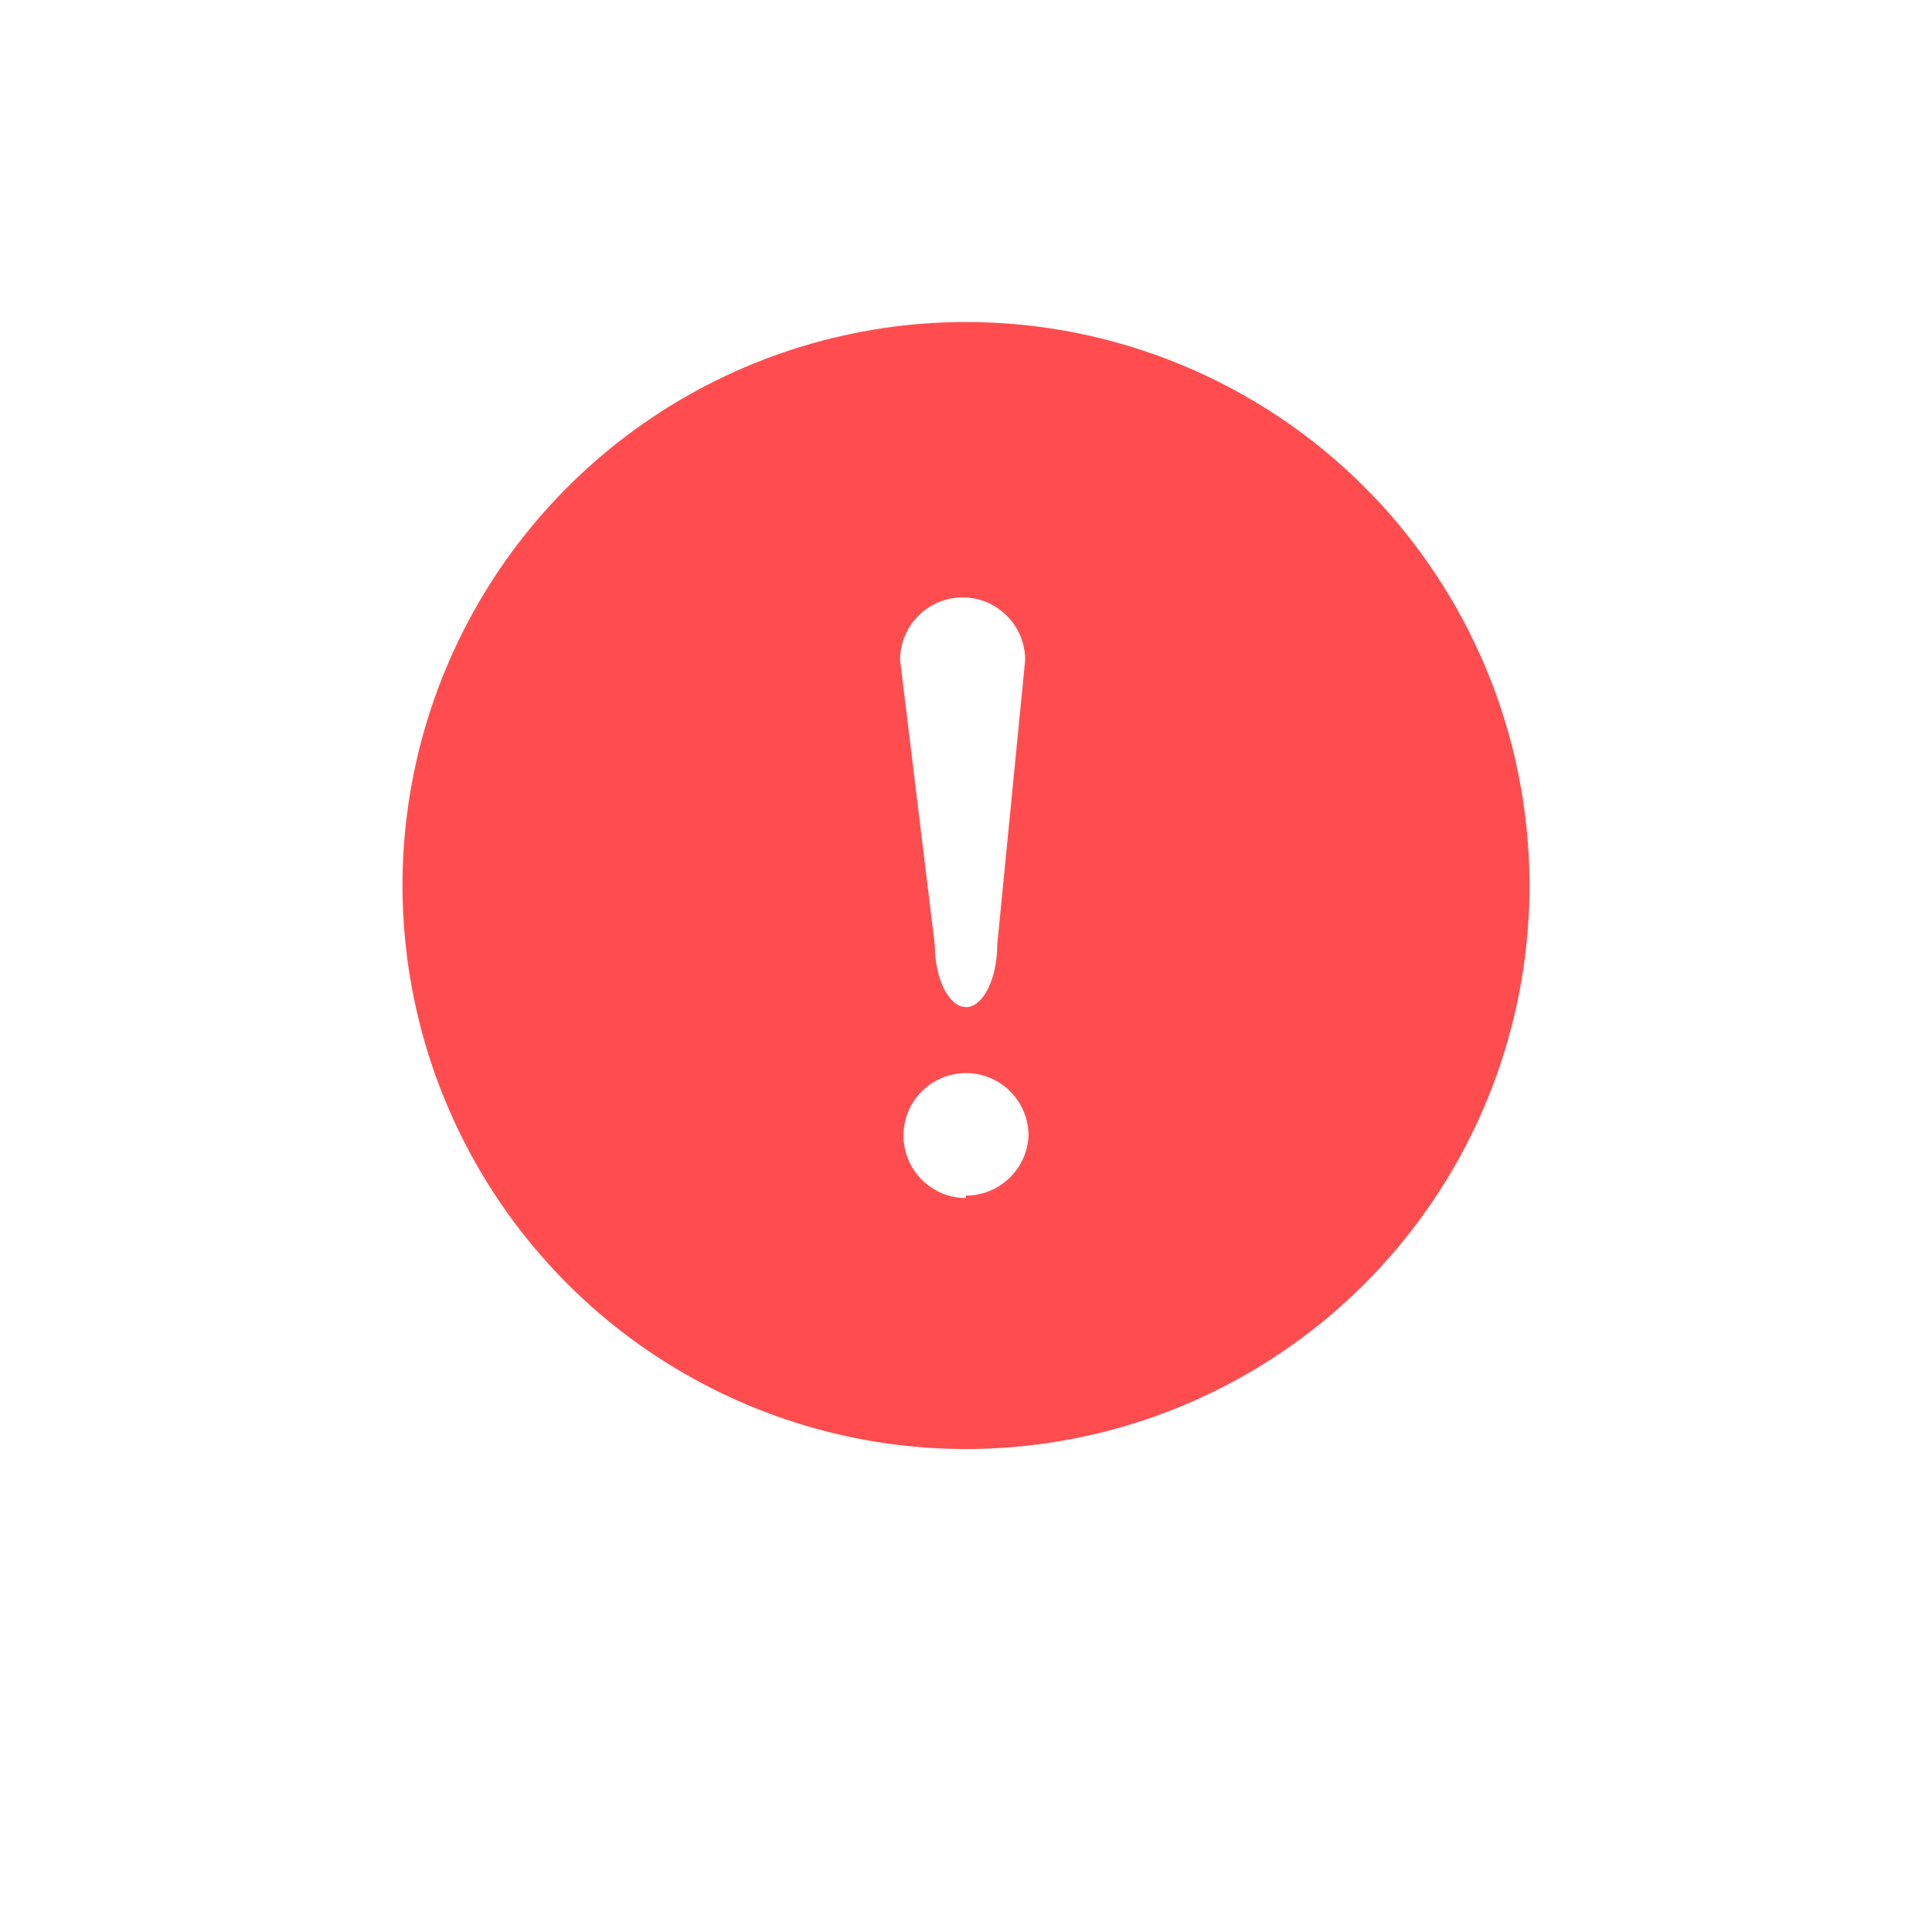 <svg width="24" height="24" viewBox="0 0 24 24" fill="none" xmlns="http://www.w3.org/2000/svg">
<path d="M12 4C10.616 4 9.262 4.411 8.111 5.18C6.96 5.949 6.063 7.042 5.533 8.321C5.003 9.6 4.864 11.008 5.135 12.366C5.405 13.723 6.071 14.971 7.05 15.95C8.029 16.929 9.277 17.595 10.634 17.866C11.992 18.136 13.4 17.997 14.679 17.467C15.958 16.937 17.051 16.04 17.82 14.889C18.59 13.738 19 12.384 19 11C19 10.081 18.819 9.17 18.467 8.321C18.115 7.472 17.6 6.7 16.95 6.05C16.3 5.4 15.528 4.885 14.679 4.533C13.829 4.181 12.919 4 12 4ZM12 14.883C11.846 14.883 11.696 14.838 11.569 14.752C11.441 14.667 11.341 14.546 11.283 14.404C11.224 14.262 11.208 14.106 11.238 13.955C11.268 13.804 11.342 13.666 11.451 13.557C11.559 13.449 11.698 13.375 11.848 13.345C11.999 13.315 12.155 13.33 12.297 13.389C12.439 13.448 12.56 13.547 12.646 13.675C12.731 13.803 12.777 13.953 12.777 14.106C12.768 14.307 12.683 14.496 12.538 14.635C12.393 14.774 12.201 14.852 12 14.852V14.883ZM12.388 11.735C12.388 12.165 12.21 12.511 12 12.511C11.79 12.511 11.612 12.165 11.612 11.735L11.181 8.198C11.181 7.992 11.263 7.794 11.409 7.649C11.555 7.503 11.752 7.421 11.958 7.421C12.164 7.421 12.361 7.503 12.507 7.649C12.653 7.794 12.735 7.992 12.735 8.198L12.388 11.735Z" fill="#FF4D4F"/>
</svg>
